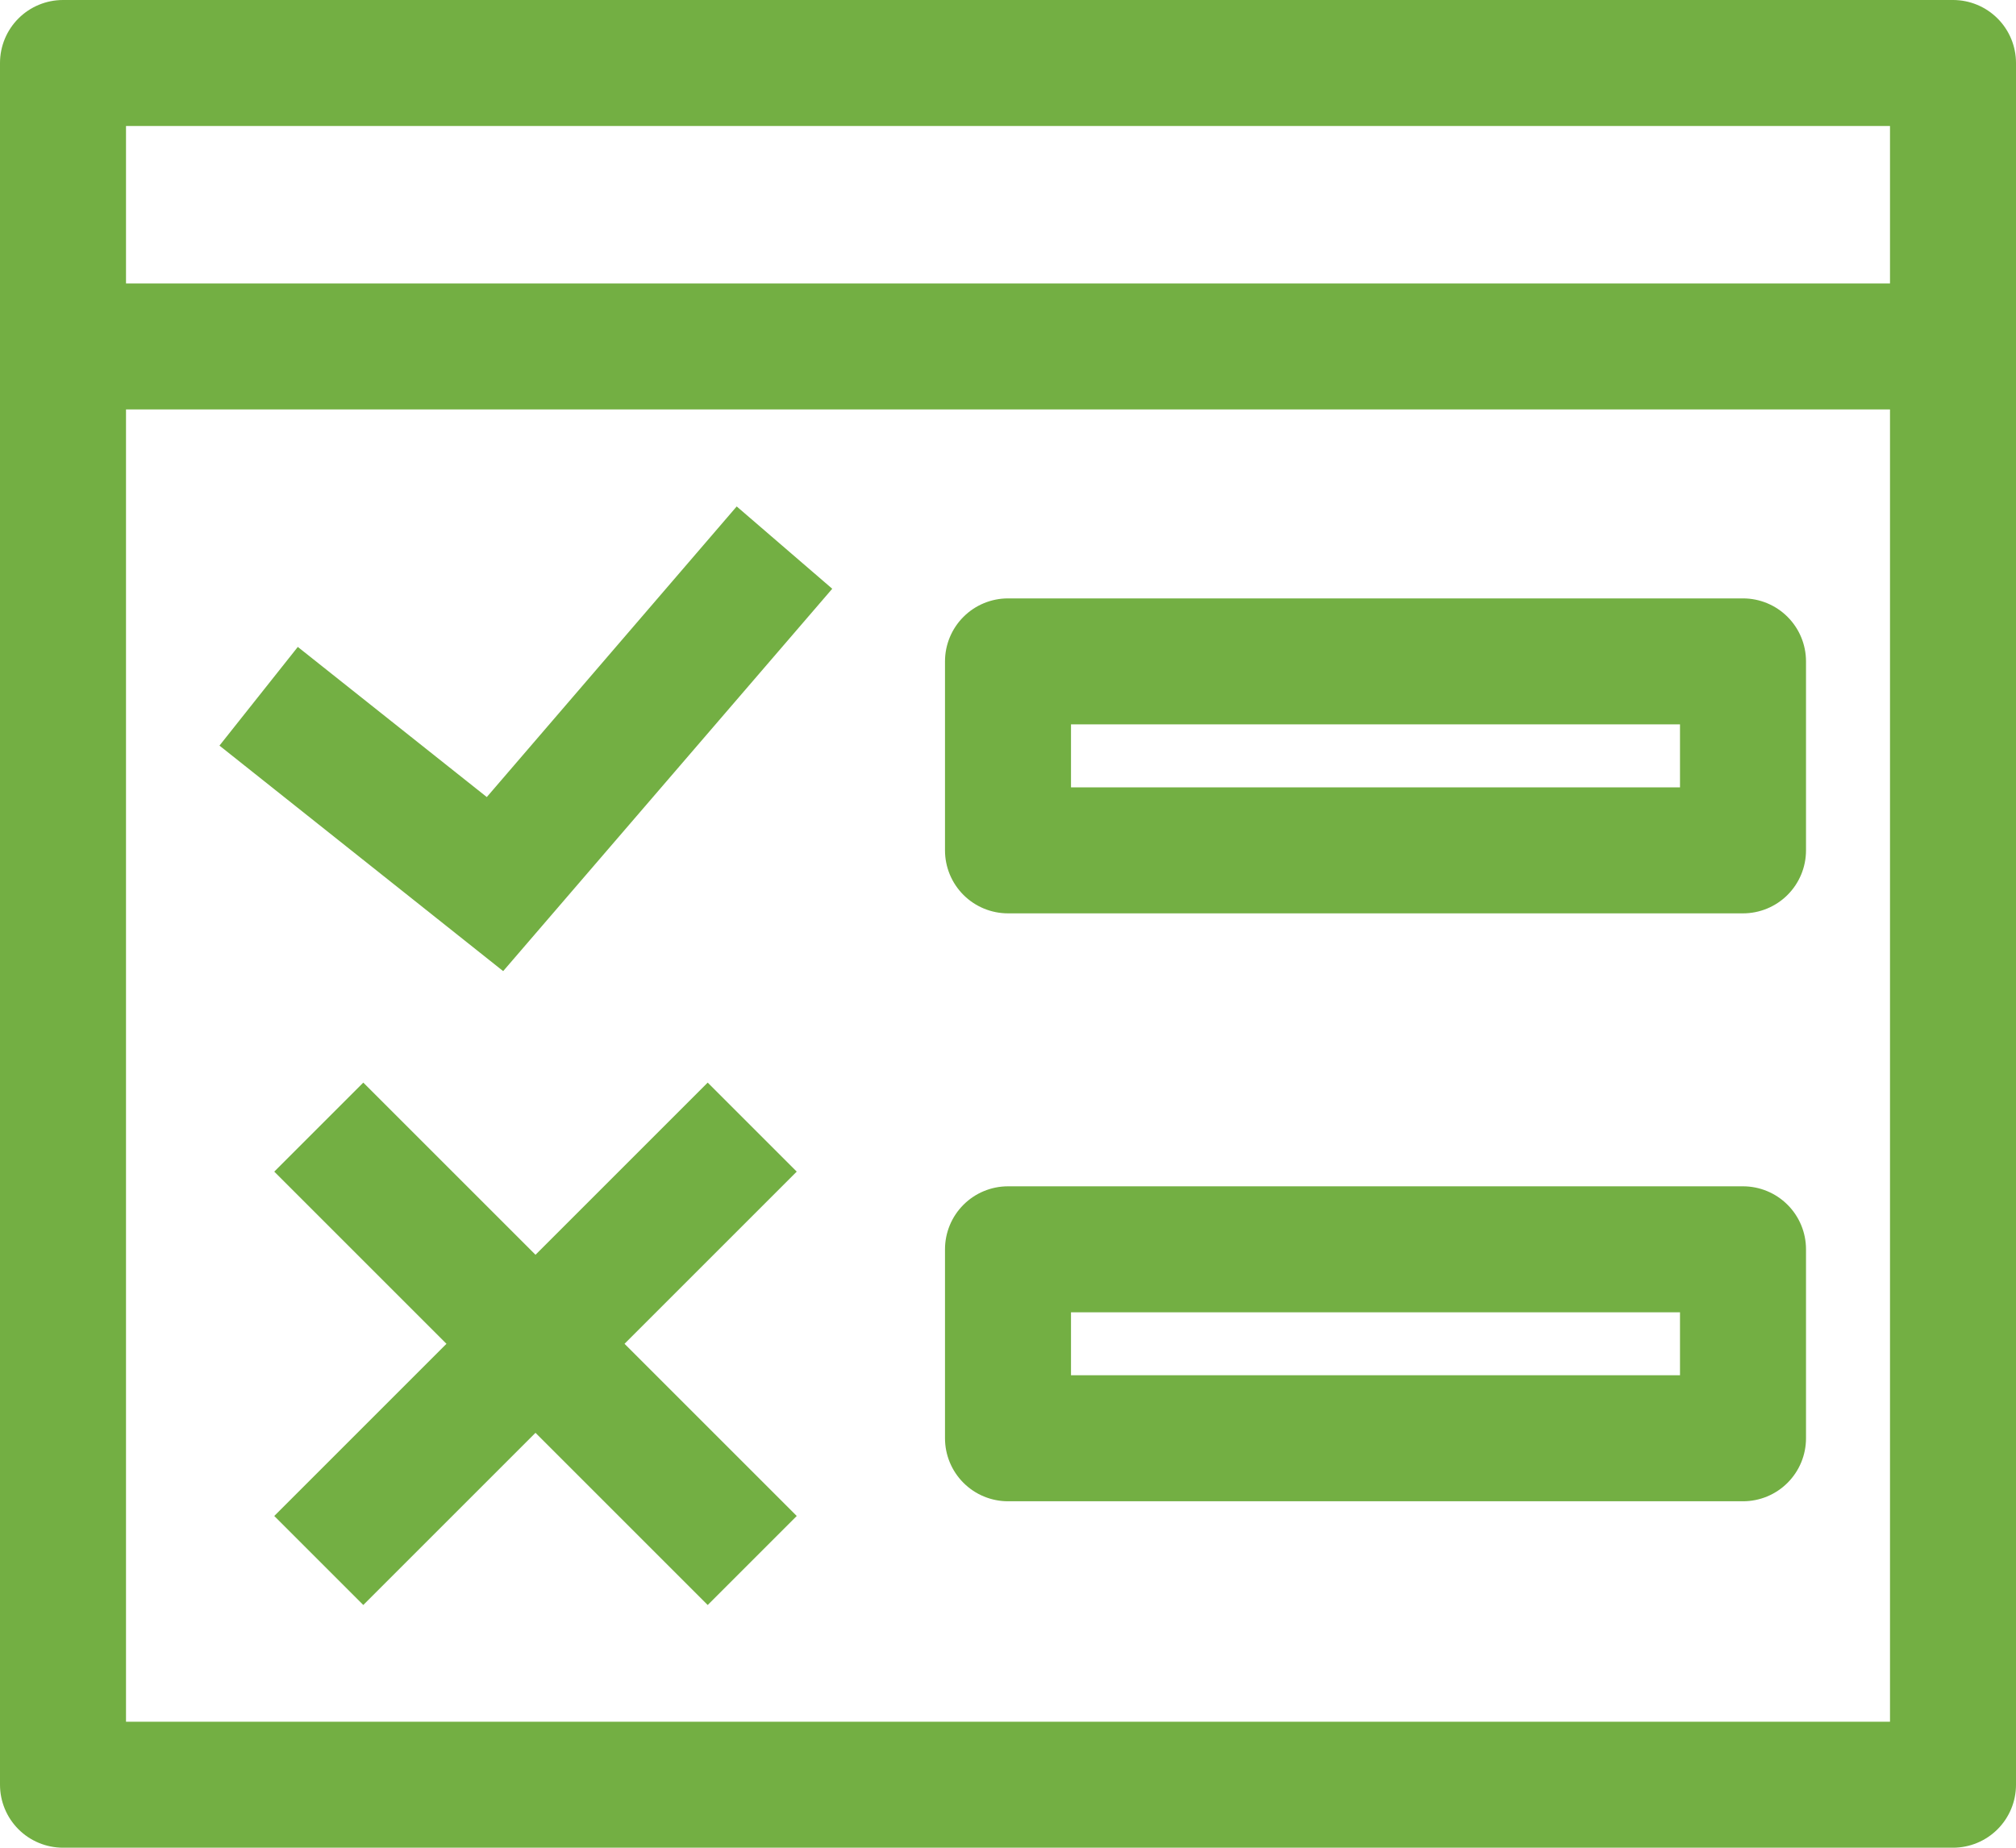 <?xml version="1.0" encoding="UTF-8"?>
<svg xmlns="http://www.w3.org/2000/svg" id="b" data-name="Layer 2" width="537.602" height="492.794" viewBox="0 0 537.602 492.794">
  <g id="c" data-name="Layer 1">
    <g>
      <path d="M537.602,475.997V16.797c0-4.453-1.769-8.727-4.922-11.879-3.148-3.148-7.422-4.918-11.879-4.918H16.801C12.344,0,8.07,1.77,4.922,4.918,1.77,8.07,0,12.344,0,16.797V475.997c0,4.453,1.77,8.727,4.922,11.879,3.148,3.148,7.422,4.918,11.879,4.918h504c4.457,0,8.731-1.769,11.879-4.918,3.152-3.152,4.922-7.426,4.922-11.879ZM33.602,33.597H504.002v42H33.602l0-42Zm0,425.6V109.197H504.002V459.197H33.602Z" fill="#73AF43"></path>
      <path d="M464.802,159.597h-196c-4.457,0-8.73,1.77-11.879,4.922-3.152,3.148-4.922,7.422-4.922,11.879v50.398c0,4.457,1.77,8.73,4.922,11.883,3.148,3.148,7.422,4.918,11.879,4.918h196c4.457,0,8.731-1.77,11.879-4.918,3.152-3.152,4.922-7.426,4.922-11.883v-50.398c0-4.457-1.769-8.73-4.922-11.879-3.148-3.152-7.422-4.922-11.879-4.922Zm-16.801,50.398l-162.4,.004v-16.801h162.4v16.797Z" fill="#73AF43"></path>
      <path d="M129.812,212.577l-50.398-40.039-20.891,26.32,75.656,60.145,87.754-101.98-25.48-21.953-66.641,77.507Z" fill="#73AF43"></path>
      <path d="M464.802,316.397h-196c-4.457,0-8.73,1.77-11.879,4.922-3.152,3.148-4.922,7.422-4.922,11.879v50.398c0,4.457,1.77,8.73,4.922,11.879,3.148,3.152,7.422,4.922,11.879,4.922h196c4.457,0,8.731-1.77,11.879-4.922,3.152-3.148,4.922-7.422,4.922-11.879v-50.398c0-4.457-1.769-8.73-4.922-11.879-3.148-3.152-7.422-4.922-11.879-4.922Zm-16.801,50.398h-162.4v-16.801l162.4,.004v16.797Z" fill="#73AF43"></path>
      <path d="M188.722,288.737l-45.922,45.922-45.922-45.922-23.742,23.742,45.922,45.922-45.922,45.922,23.742,23.742,45.922-45.922,45.922,45.922,23.742-23.742-45.922-45.922,45.922-45.922-23.742-23.742Z" fill="#73AF43"></path>
    </g>
  </g>
</svg>
